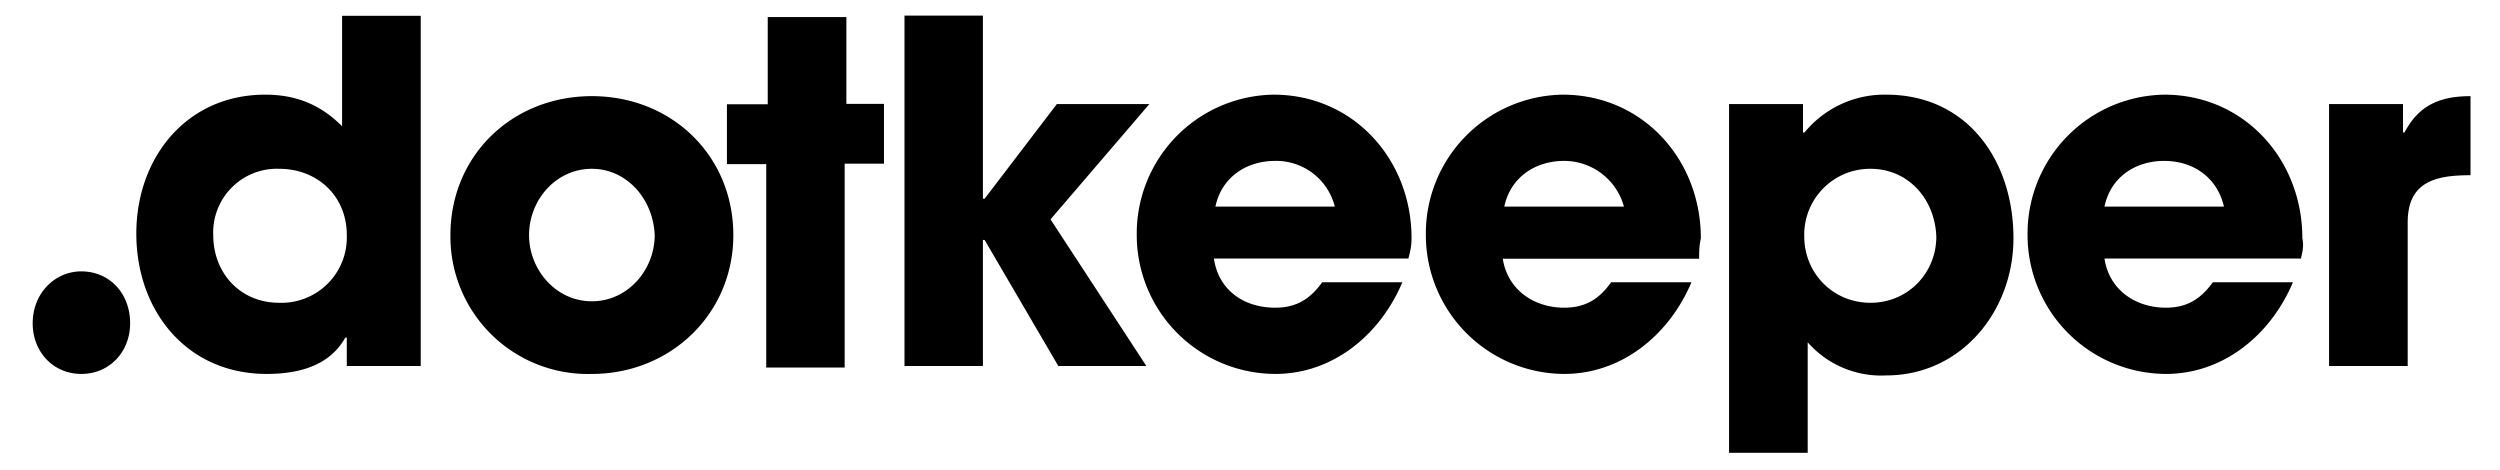 <svg width="117" height="22" fill="none" xmlns="http://www.w3.org/2000/svg">
  <path d="M3.8 12.7c1.33 0 2.29 1.03 2.29 2.43 0 1.33-.96 2.37-2.28 2.37-1.33 0-2.28-1.04-2.28-2.37 0-1.4 1.03-2.43 2.28-2.43Zm12.43 4.43V15.8h-.07c-.74 1.33-2.2 1.7-3.68 1.7-3.75 0-6.1-2.96-6.1-6.57 0-3.55 2.35-6.5 6.03-6.5 1.4 0 2.57.44 3.6 1.48V.74h3.68v16.39h-3.46ZM13.07 7.9A2.98 2.98 0 0 0 9.98 11c0 1.77 1.25 3.17 3.09 3.17A3.06 3.06 0 0 0 16.23 11c0-1.85-1.4-3.1-3.16-3.1Zm14.63 9.6a6.43 6.43 0 0 1-6.62-6.5c0-3.7 2.87-6.5 6.62-6.5s6.62 2.8 6.62 6.5-2.95 6.5-6.62 6.5Zm0-9.6c-1.7 0-2.94 1.48-2.94 3.1s1.25 3.1 2.94 3.1 2.94-1.48 2.94-3.1c-.07-1.7-1.32-3.1-2.94-3.1Z" fill="#000"/>
  <path d="M39.53 7.68v9.52h-3.67V7.68h-1.84v-2.8h1.91V.8h3.68v4.06h1.76v2.8h-1.84Zm9.63 2.58 4.49 6.87h-4.12l-3.45-5.9H46v5.9h-3.67V.73H46V9.3h.08l3.38-4.43h4.33l-4.63 5.4Z" fill="#000"/>
  <path d="M65.92 12.1h-9.11c.22 1.48 1.4 2.3 2.87 2.3.95 0 1.61-.37 2.2-1.19h3.75c-1.03 2.44-3.23 4.29-5.95 4.29A6.5 6.5 0 0 1 53.2 11a6.5 6.5 0 0 1 6.4-6.57c3.74 0 6.46 3.03 6.46 6.72 0 .37-.07.66-.15.96Zm-6.24-4.57c-1.33 0-2.5.74-2.8 2.14h5.59a2.83 2.83 0 0 0-2.8-2.14Zm19.84 4.58h-9.19c.23 1.47 1.48 2.29 2.87 2.29.96 0 1.62-.37 2.2-1.19h3.76c-1.03 2.44-3.24 4.29-5.96 4.29a6.5 6.5 0 0 1-6.47-6.5 6.5 6.5 0 0 1 6.4-6.57c3.75 0 6.47 3.03 6.47 6.72-.08.37-.08.66-.08.96ZM73.2 7.53c-1.32 0-2.5.74-2.8 2.14H76a2.9 2.9 0 0 0-2.8-2.14Zm15.07 10.04a4.58 4.58 0 0 1-3.67-1.55v5.17h-3.68V4.87h3.46V6.2h.07a4.84 4.84 0 0 1 3.82-1.77c3.82 0 5.96 3.1 5.96 6.72 0 3.4-2.43 6.42-5.96 6.42Zm-.73-9.67a3.08 3.08 0 0 0-3.1 3.17c0 1.7 1.33 3.1 3.1 3.1 1.76 0 3.08-1.4 3.08-3.1-.07-1.77-1.32-3.17-3.08-3.17Zm20.14 4.2h-9.19c.22 1.48 1.47 2.3 2.87 2.3.95 0 1.61-.37 2.2-1.19h3.75c-1.03 2.44-3.23 4.29-5.95 4.29a6.5 6.5 0 0 1-6.47-6.5 6.5 6.5 0 0 1 6.4-6.57c3.74 0 6.46 3.03 6.46 6.72.08.37 0 .66-.07.96Zm-6.4-4.57c-1.32 0-2.5.74-2.79 2.14h5.59c-.3-1.33-1.4-2.14-2.8-2.14Zm11.4 2.88v6.72H109V4.87h3.46V6.2h.07c.66-1.25 1.62-1.7 3.09-1.7v3.7c-1.62 0-2.94.29-2.94 2.21Z" fill="#000"/>
</svg>
